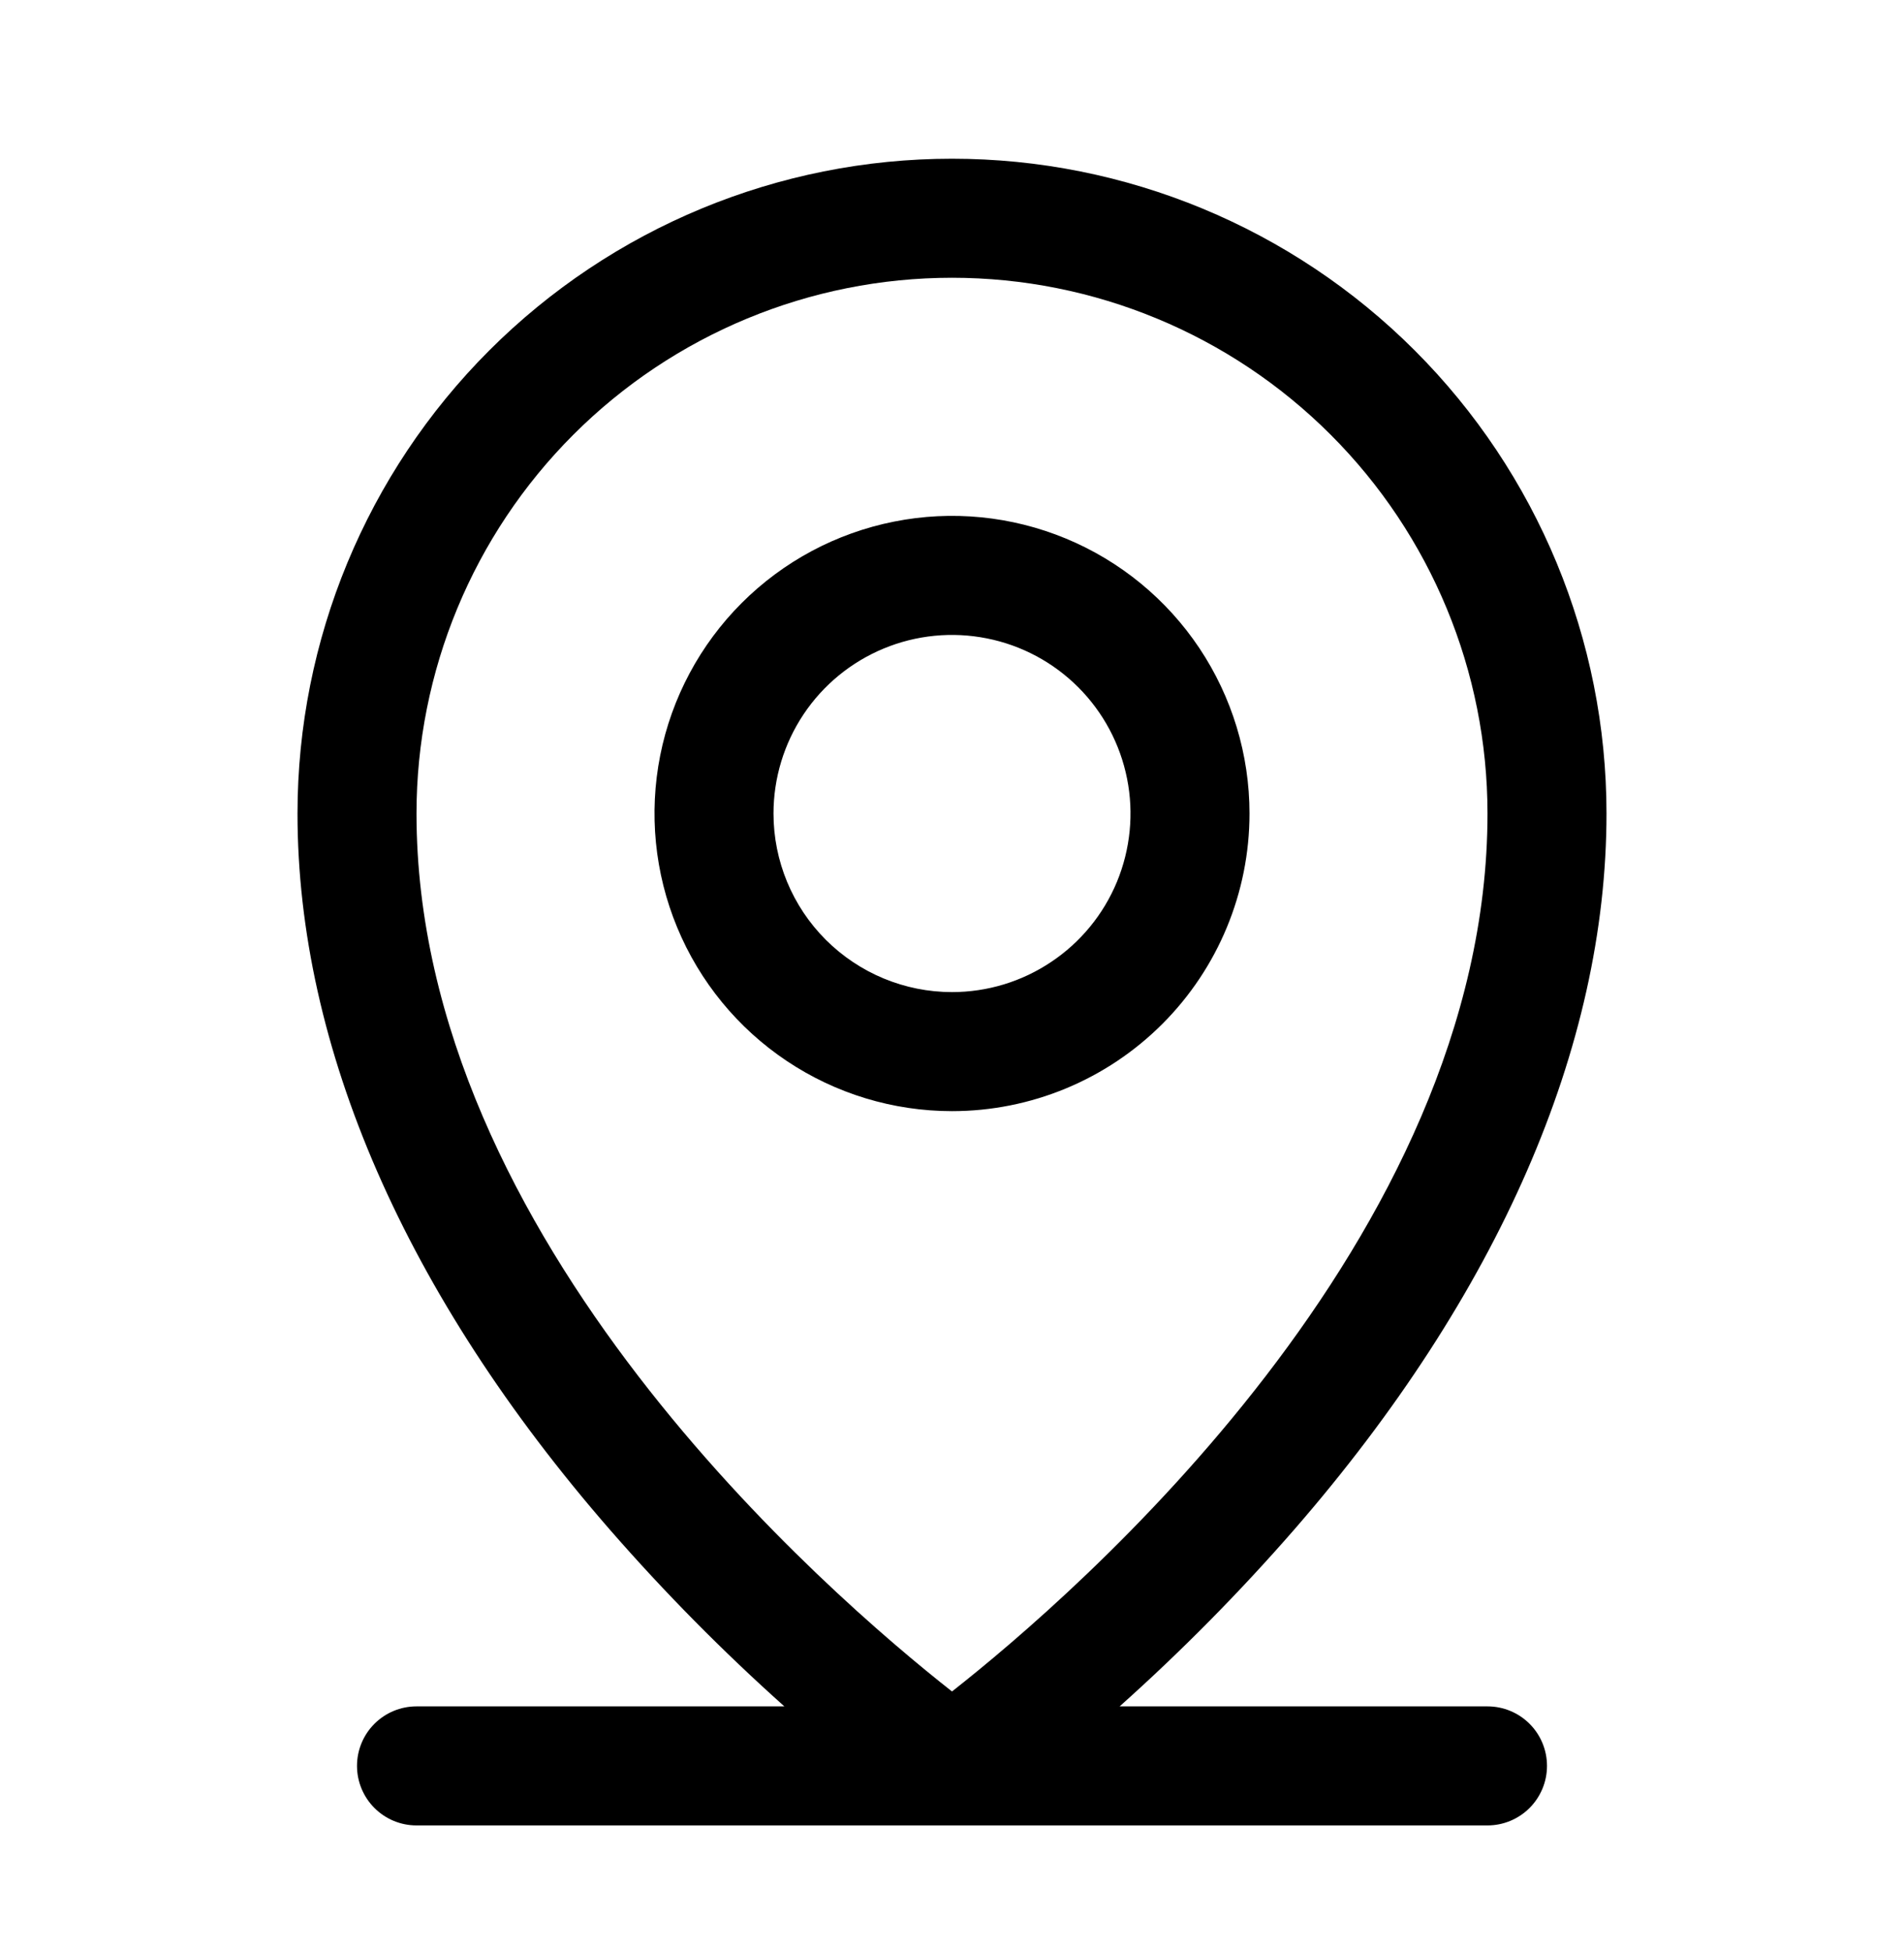 <svg width="40" height="41" viewBox="0 0 40 41" fill="none" xmlns="http://www.w3.org/2000/svg">
<path d="M31.25 35.834H23.522C24.82 34.674 26.044 33.435 27.188 32.123C31.477 27.19 33.75 21.99 33.75 17.084C33.75 13.437 32.301 9.939 29.723 7.361C27.144 4.782 23.647 3.333 20 3.333C16.353 3.333 12.856 4.782 10.277 7.361C7.699 9.939 6.25 13.437 6.25 17.084C6.25 21.99 8.517 27.19 12.812 32.123C13.956 33.435 15.18 34.674 16.478 35.834H8.75C8.418 35.834 8.101 35.965 7.866 36.2C7.632 36.434 7.5 36.752 7.5 37.084C7.5 37.415 7.632 37.733 7.866 37.967C8.101 38.202 8.418 38.334 8.75 38.334H31.25C31.581 38.334 31.899 38.202 32.134 37.967C32.368 37.733 32.5 37.415 32.5 37.084C32.5 36.752 32.368 36.434 32.134 36.2C31.899 35.965 31.581 35.834 31.25 35.834ZM8.75 17.084C8.75 14.1 9.935 11.238 12.045 9.129C14.155 7.019 17.016 5.833 20 5.833C22.984 5.833 25.845 7.019 27.955 9.129C30.065 11.238 31.25 14.1 31.25 17.084C31.25 26.026 22.583 33.49 20 35.521C17.417 33.49 8.75 26.026 8.75 17.084ZM26.25 17.084C26.25 15.847 25.883 14.639 25.197 13.611C24.51 12.583 23.534 11.782 22.392 11.309C21.25 10.836 19.993 10.712 18.781 10.954C17.568 11.195 16.455 11.79 15.581 12.664C14.707 13.538 14.111 14.652 13.87 15.864C13.629 17.077 13.753 18.333 14.226 19.475C14.699 20.617 15.5 21.593 16.528 22.28C17.555 22.967 18.764 23.334 20 23.334C21.658 23.334 23.247 22.675 24.419 21.503C25.591 20.331 26.25 18.741 26.25 17.084ZM16.25 17.084C16.25 16.342 16.47 15.617 16.882 15C17.294 14.383 17.88 13.903 18.565 13.619C19.25 13.335 20.004 13.261 20.732 13.406C21.459 13.55 22.127 13.907 22.652 14.432C23.176 14.956 23.533 15.624 23.678 16.352C23.823 17.079 23.748 17.833 23.465 18.519C23.181 19.204 22.7 19.79 22.083 20.201C21.467 20.614 20.742 20.834 20 20.834C19.005 20.834 18.052 20.438 17.348 19.735C16.645 19.032 16.25 18.078 16.25 17.084Z" fill="black"/>
</svg>
